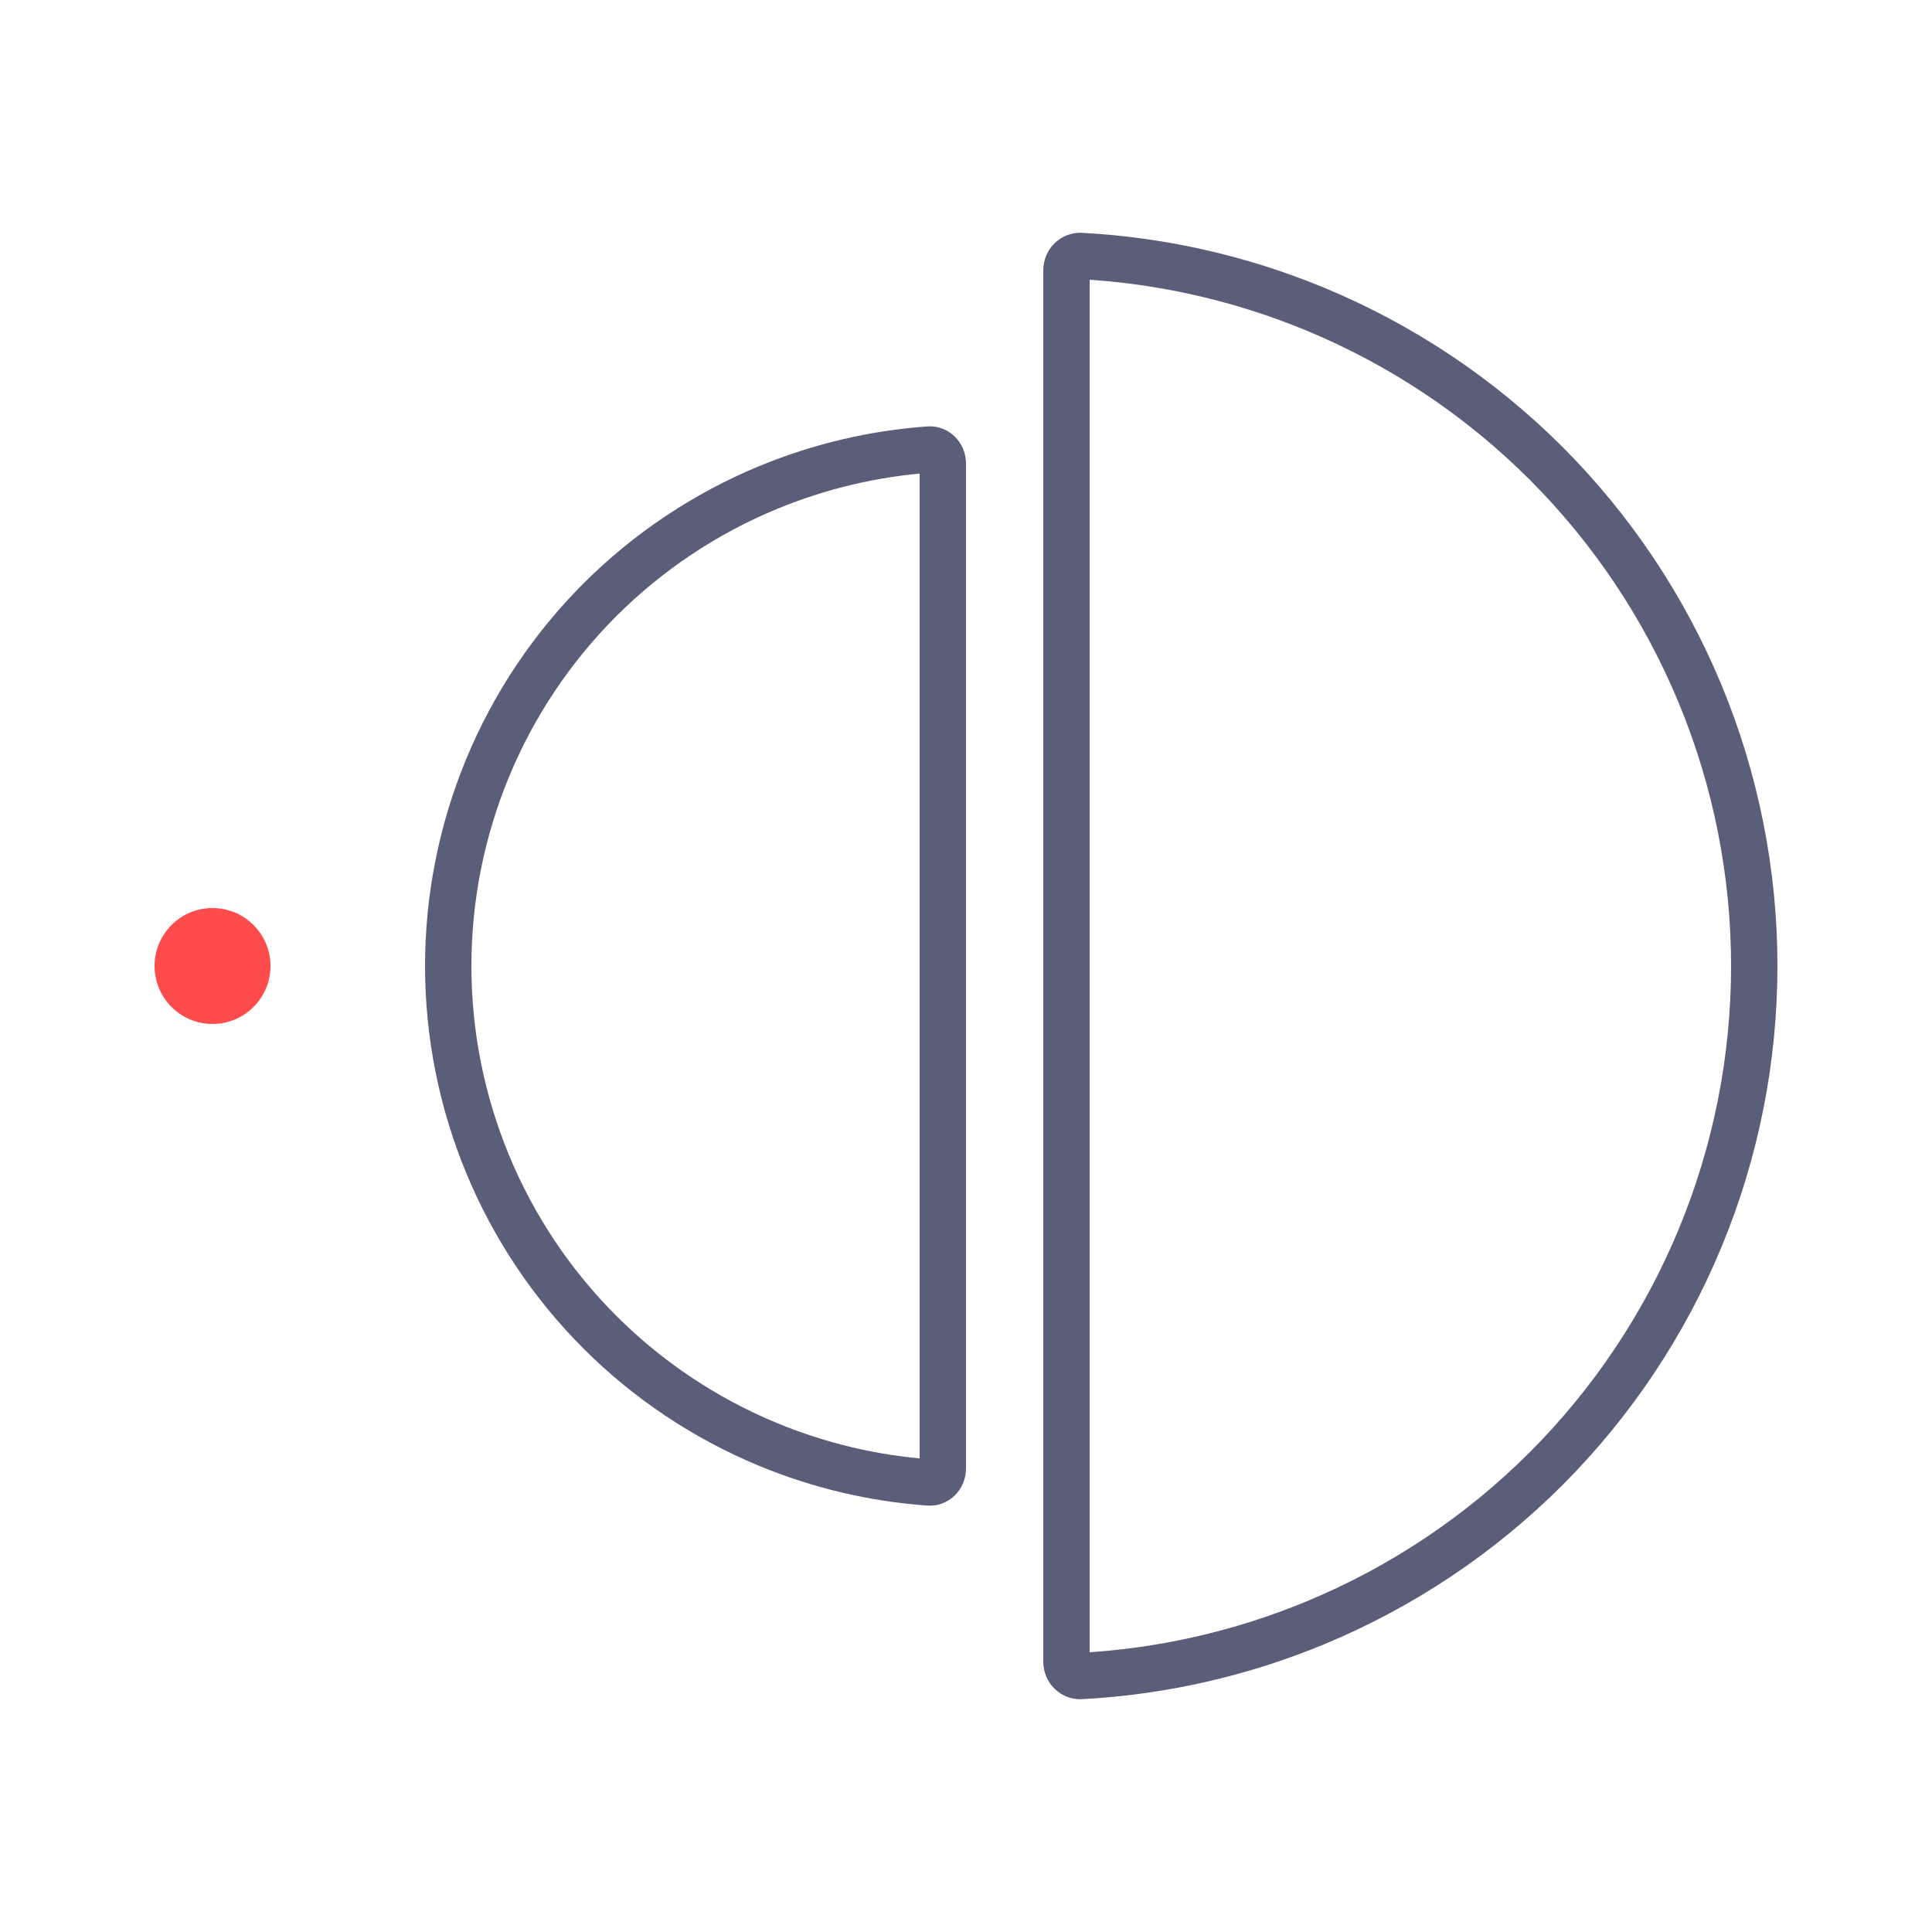 <svg width="50" height="50" viewBox="0 0 50 50" fill="none" xmlns="http://www.w3.org/2000/svg">
<circle cx="5.5" cy="25" r="1.5" fill="#FE4B4B"/>
<path d="M24.044 38.366C22.612 38.264 21.203 37.931 19.872 37.38C18.246 36.706 16.769 35.72 15.524 34.476C14.28 33.231 13.293 31.754 12.62 30.128C11.947 28.502 11.6 26.76 11.6 25C11.6 23.24 11.947 21.498 12.62 19.872C13.293 18.246 14.28 16.769 15.524 15.524C16.769 14.28 18.246 13.293 19.872 12.62C21.203 12.069 22.612 11.736 24.044 11.634C24.219 11.621 24.4 11.767 24.4 12L24.4 38C24.4 38.233 24.219 38.379 24.044 38.366Z" stroke="#5B5E79" stroke-width="1.2"/>
<path d="M27.968 6.625C30.053 6.735 32.107 7.2 34.041 8.001C36.273 8.926 38.302 10.281 40.011 11.989C41.719 13.698 43.074 15.727 43.999 17.959C44.924 20.191 45.4 22.584 45.4 25C45.4 27.416 44.924 29.809 43.999 32.041C43.074 34.273 41.719 36.302 40.011 38.011C38.302 39.719 36.273 41.074 34.041 41.999C32.107 42.8 30.053 43.265 27.968 43.375C27.78 43.385 27.6 43.23 27.6 43V7C27.6 6.77 27.78 6.615 27.968 6.625Z" stroke="#5B5E79" stroke-width="1.2"/>
</svg>

